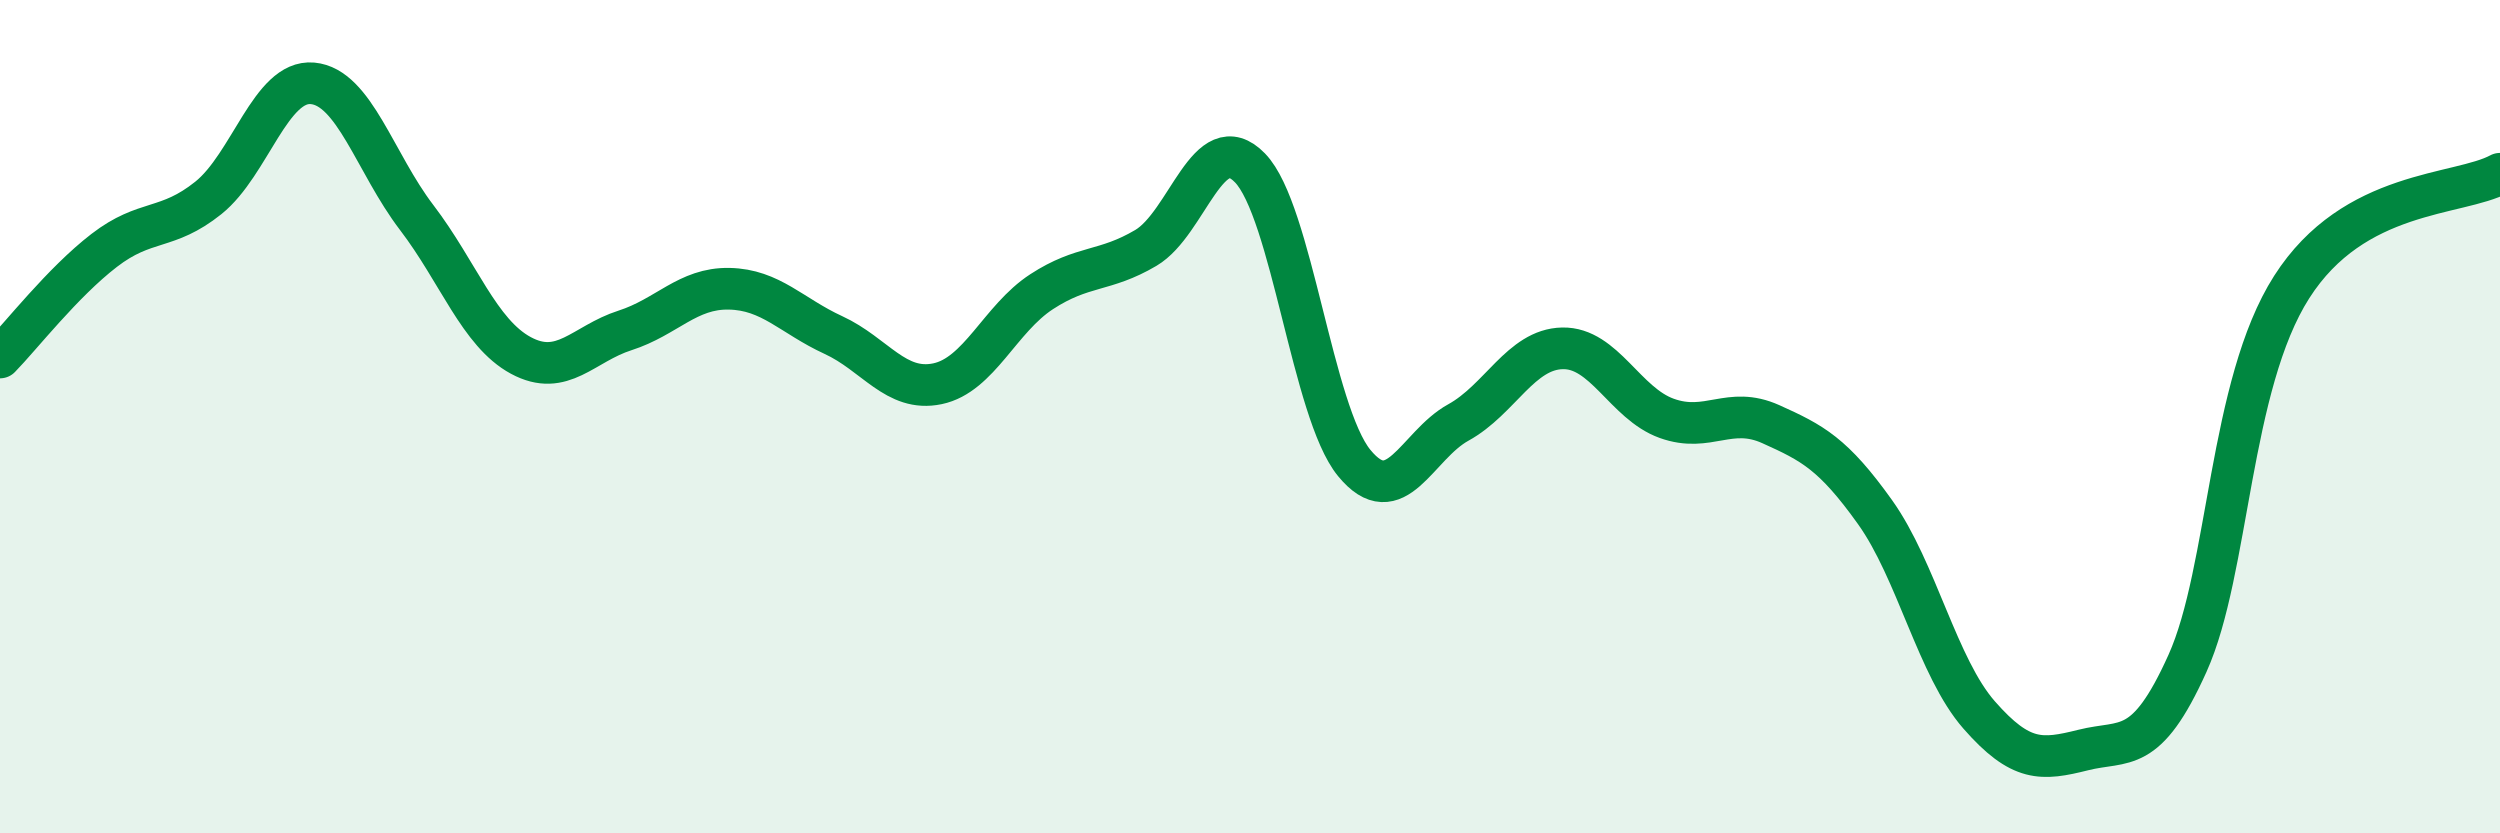 
    <svg width="60" height="20" viewBox="0 0 60 20" xmlns="http://www.w3.org/2000/svg">
      <path
        d="M 0,8.58 C 0.5,8.07 1.5,6.78 2.5,6.01 C 3.5,5.24 4,5.55 5,4.75 C 6,3.95 6.5,1.91 7.5,2 C 8.5,2.09 9,3.91 10,5.22 C 11,6.53 11.5,7.99 12.5,8.53 C 13.5,9.07 14,8.25 15,7.93 C 16,7.61 16.5,6.91 17.5,6.93 C 18.5,6.95 19,7.58 20,8.04 C 21,8.5 21.5,9.42 22.5,9.21 C 23.5,9 24,7.65 25,7 C 26,6.35 26.5,6.54 27.5,5.95 C 28.5,5.36 29,3 30,4.03 C 31,5.06 31.5,9.89 32.5,11.11 C 33.5,12.33 34,10.69 35,10.14 C 36,9.59 36.5,8.38 37.5,8.36 C 38.5,8.34 39,9.68 40,10.04 C 41,10.4 41.5,9.73 42.5,10.18 C 43.5,10.63 44,10.89 45,12.29 C 46,13.69 46.5,16.02 47.5,17.16 C 48.5,18.3 49,18.25 50,18 C 51,17.75 51.5,18.14 52.5,15.92 C 53.5,13.7 53.5,9.24 55,6.89 C 56.5,4.54 59,4.71 60,4.17L60 20L0 20Z"
        fill="#008740"
        opacity="0.1"
        stroke-linecap="round"
        stroke-linejoin="round"
      />
      <path
        d="M 0,8.58 C 0.5,8.07 1.5,6.78 2.5,6.01 C 3.5,5.24 4,5.55 5,4.75 C 6,3.95 6.5,1.91 7.5,2 C 8.5,2.09 9,3.91 10,5.22 C 11,6.53 11.5,7.99 12.5,8.53 C 13.5,9.07 14,8.25 15,7.93 C 16,7.61 16.5,6.91 17.5,6.93 C 18.5,6.95 19,7.58 20,8.04 C 21,8.5 21.5,9.42 22.5,9.21 C 23.5,9 24,7.65 25,7 C 26,6.35 26.5,6.54 27.5,5.95 C 28.5,5.36 29,3 30,4.03 C 31,5.06 31.5,9.89 32.5,11.11 C 33.5,12.33 34,10.69 35,10.14 C 36,9.59 36.5,8.38 37.5,8.36 C 38.5,8.34 39,9.68 40,10.04 C 41,10.4 41.5,9.73 42.5,10.18 C 43.5,10.63 44,10.89 45,12.29 C 46,13.69 46.5,16.02 47.5,17.16 C 48.5,18.3 49,18.25 50,18 C 51,17.75 51.5,18.14 52.5,15.92 C 53.5,13.7 53.5,9.24 55,6.89 C 56.5,4.54 59,4.71 60,4.17"
        stroke="#008740"
        stroke-width="1"
        fill="none"
        stroke-linecap="round"
        stroke-linejoin="round"
      />
    </svg>
  